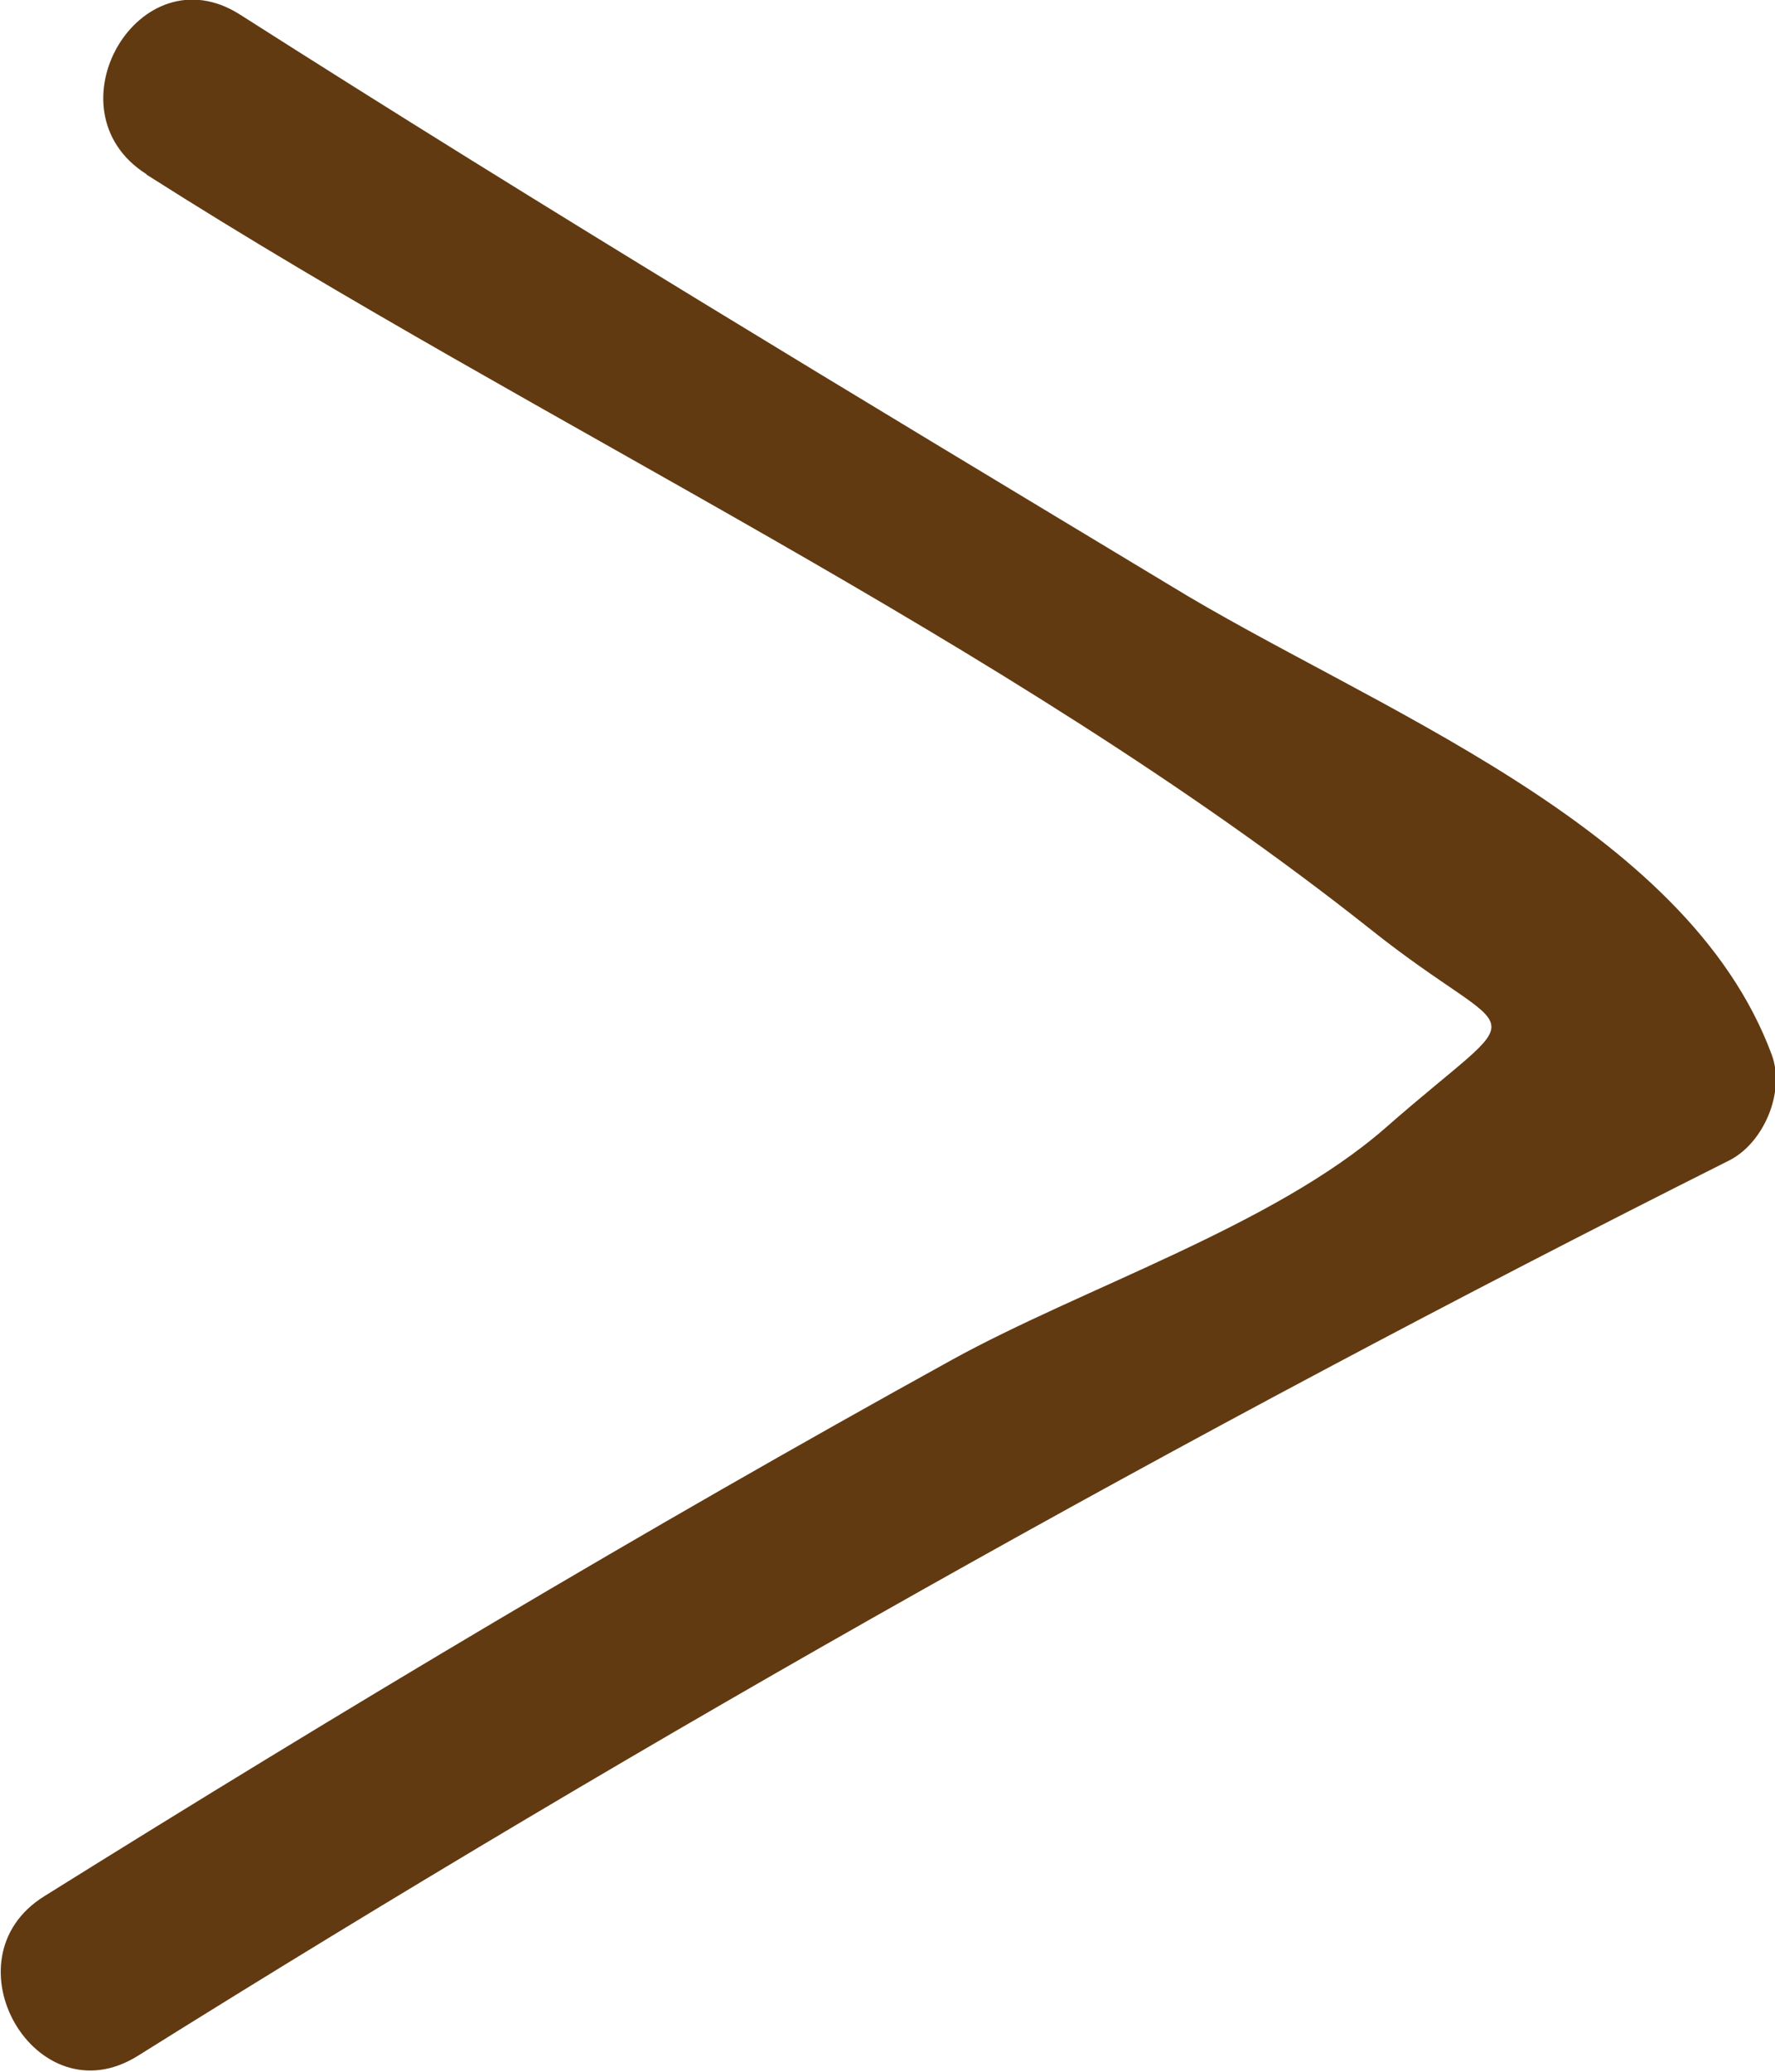 <?xml version="1.0" encoding="UTF-8"?>
<svg id="_レイヤー_2" data-name="レイヤー 2" xmlns="http://www.w3.org/2000/svg" viewBox="0 0 17.25 20.13">
  <defs>
    <style>
      .cls-1 {
        fill: #623a11;
      }
    </style>
  </defs>
  <g id="contents">
    <path class="cls-1" d="m1.43,1.7c3.85,2.45,8.32,4.5,11.88,7.32,1.48,1.18,1.62.65.15,1.94-1.09.95-2.94,1.55-4.21,2.25-2.99,1.65-5.92,3.4-8.82,5.21-.98.61-.08,2.17.91,1.55,5.02-3.14,10.17-6.04,15.47-8.7.33-.17.54-.66.41-1.02-.83-2.25-3.92-3.38-5.86-4.57C8.34,3.86,5.31,2.04,2.33.14c-.98-.62-1.88.93-.91,1.55h0Z"/>
  </g>
</svg>
